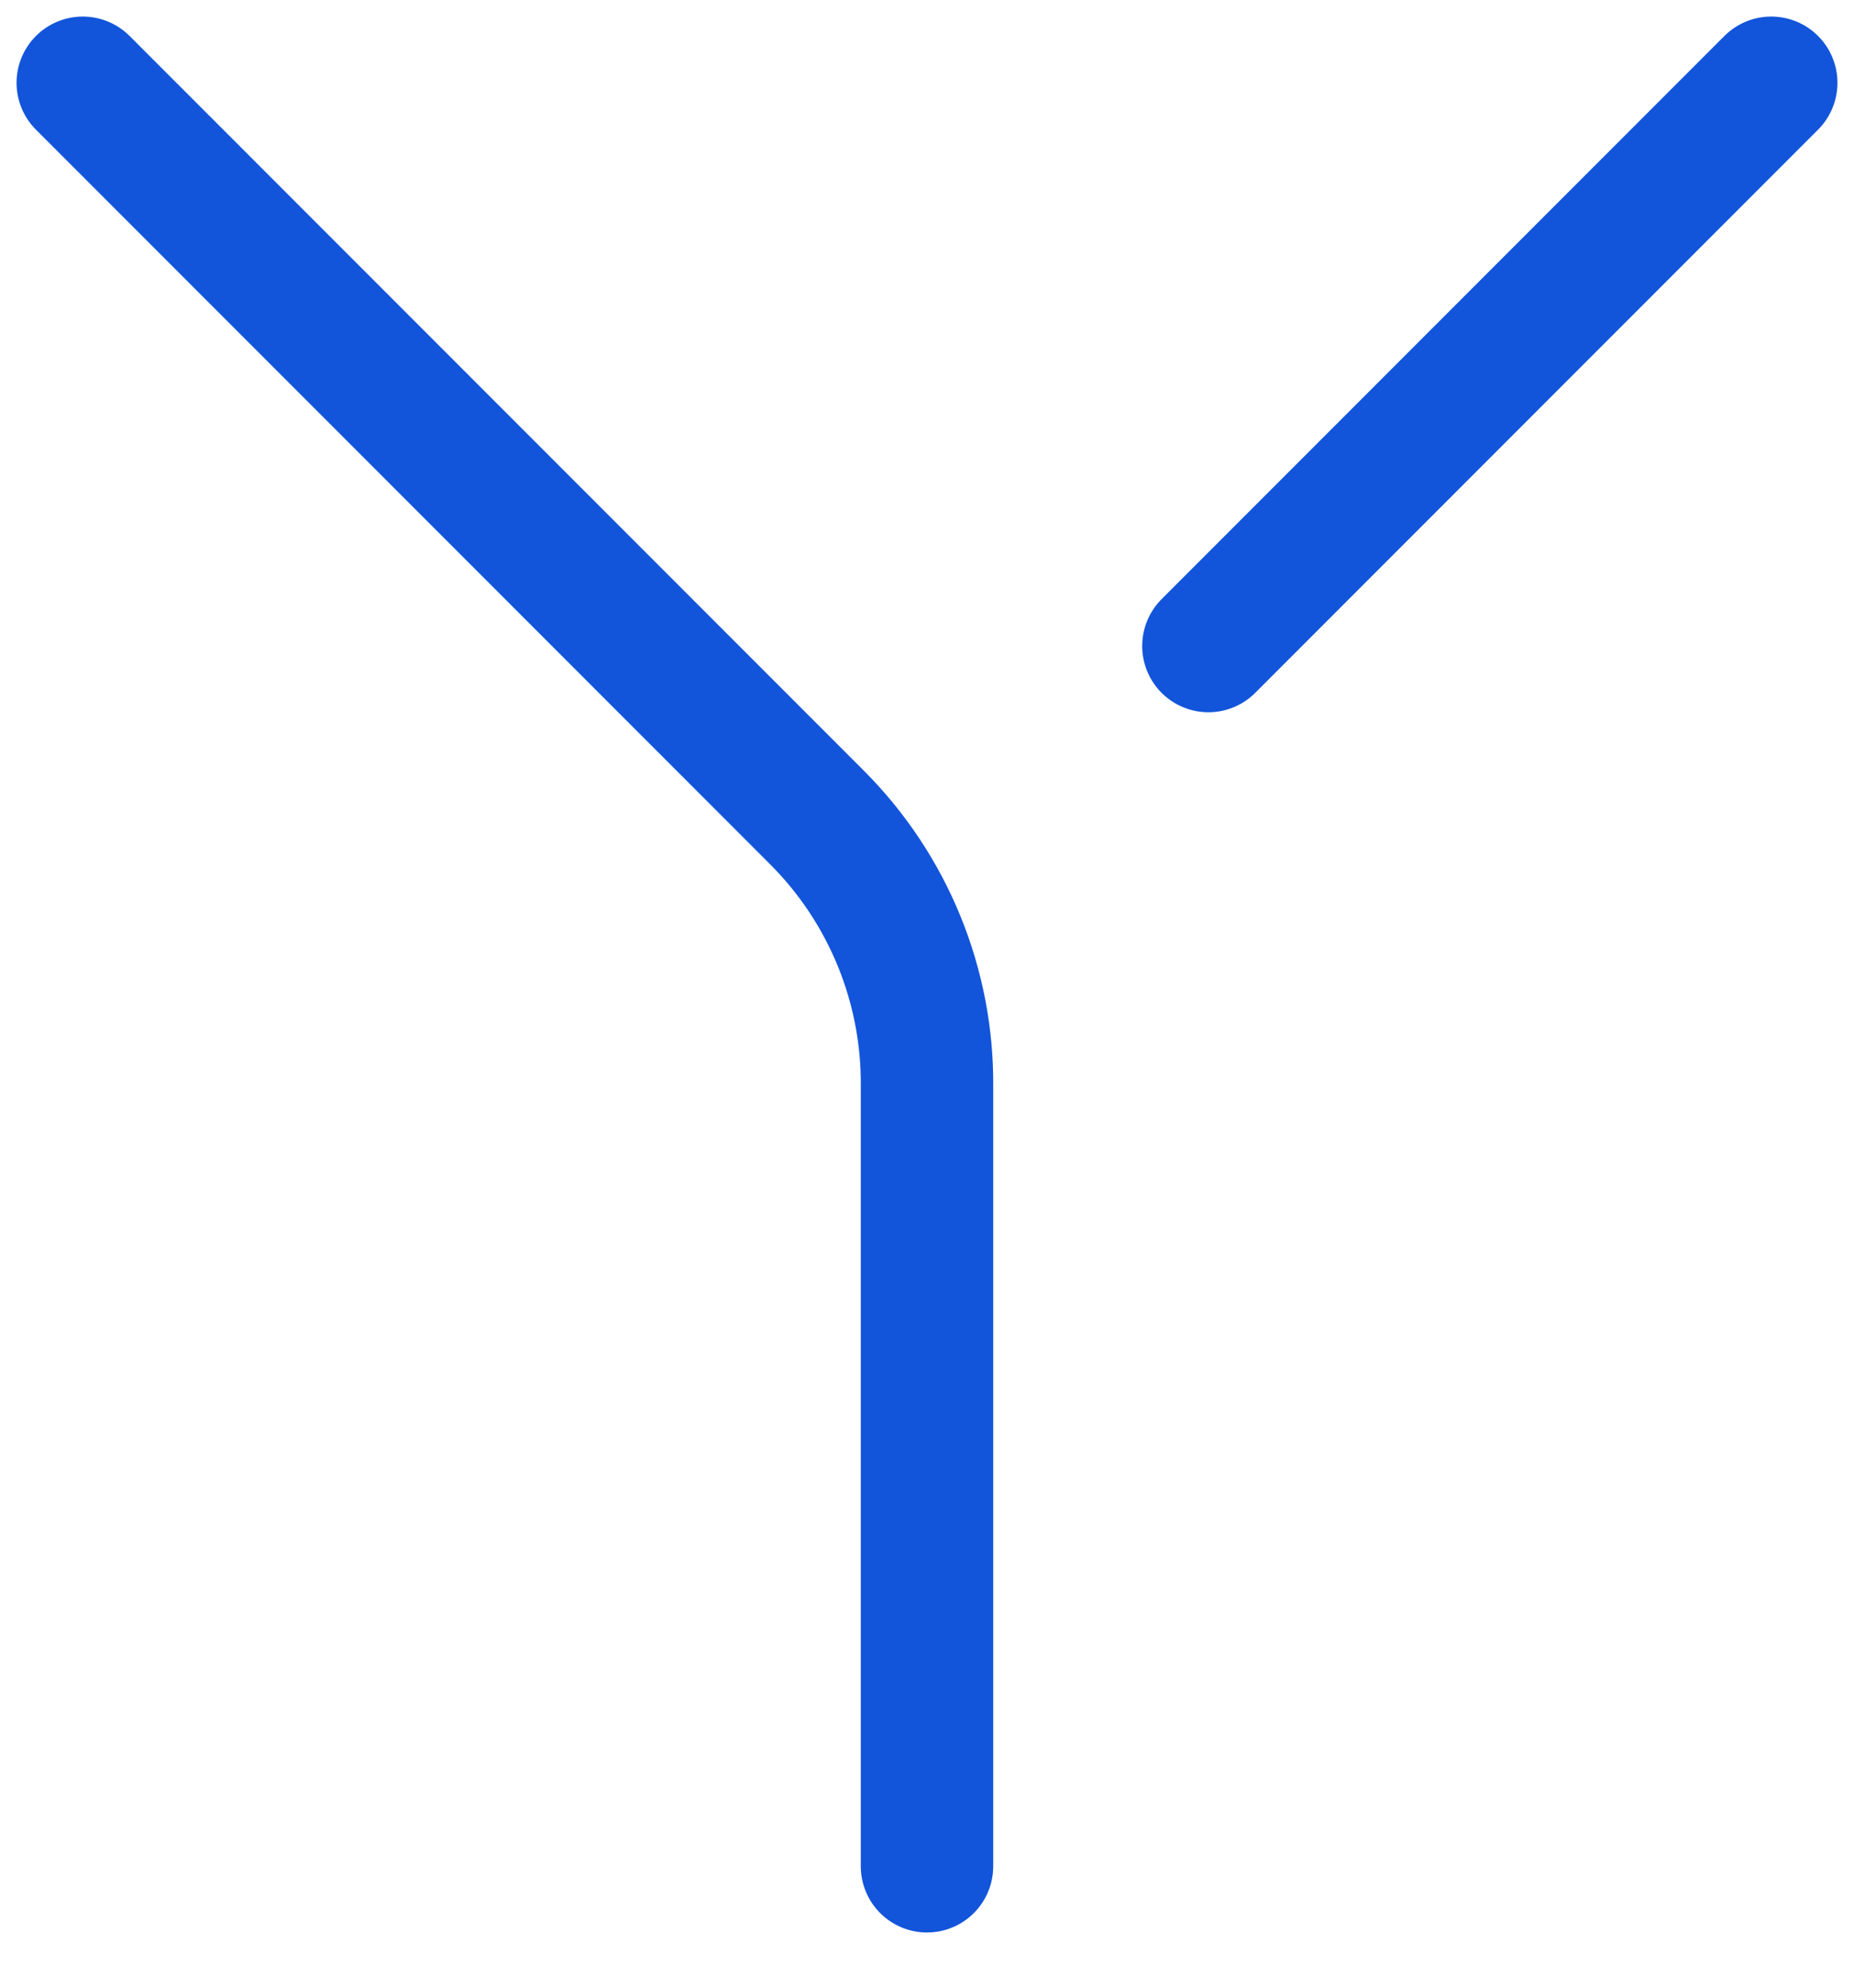 <svg width="28" height="30" viewBox="0 0 28 30" fill="none" xmlns="http://www.w3.org/2000/svg">
<path d="M14 28.167V16.408C14.008 15.654 13.865 14.905 13.58 14.207C13.295 13.508 12.873 12.873 12.34 12.34L1.25 1.25M18.25 9.75L26.75 1.25" stroke="#1255DA" stroke-width="2" stroke-linecap="round" stroke-linejoin="round"/>
</svg>
